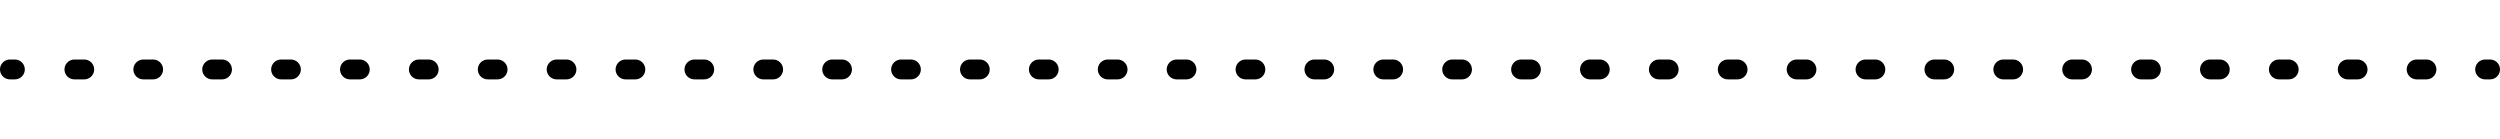 <?xml version="1.0" encoding="UTF-8"?> <!-- Generator: Adobe Illustrator 22.0.0, SVG Export Plug-In . SVG Version: 6.00 Build 0) --> <svg xmlns="http://www.w3.org/2000/svg" xmlns:xlink="http://www.w3.org/1999/xlink" id="Layer_1" x="0px" y="0px" viewBox="0 0 252 14" style="enable-background:new 0 0 252 14;" xml:space="preserve"> <style type="text/css"> .st0{fill:#FFFFFF;} .st1{fill:none;stroke:#000000;stroke-width:2;stroke-linecap:round;stroke-linejoin:round;} .st2{fill:none;stroke:#000000;stroke-width:2;stroke-linecap:round;stroke-linejoin:round;stroke-dasharray:1,7;} .st3{fill:none;stroke:#000000;stroke-width:3;stroke-linecap:round;stroke-miterlimit:10;} .st4{fill:none;stroke:#000000;stroke-width:3;stroke-linecap:round;stroke-miterlimit:10;stroke-dasharray:1.004,10.043;} .st5{fill:none;stroke:#000000;stroke-width:2;stroke-linecap:round;stroke-linejoin:round;stroke-dasharray:1.001,6.006;} .st6{fill:none;stroke:#000000;stroke-width:2;stroke-linecap:round;stroke-linejoin:round;stroke-dasharray:0.992,5.952;} .st7{fill:none;stroke:#000000;stroke-width:2;stroke-linecap:round;stroke-linejoin:round;stroke-dasharray:1.006,6.038;} </style> <g> <g> <line class="st1" x1="1" y1="7" x2="1.5" y2="7"></line> <line class="st6" x1="7.5" y1="7" x2="247.5" y2="7"></line> <line class="st1" x1="250.5" y1="7" x2="251" y2="7"></line> </g> </g> </svg> 